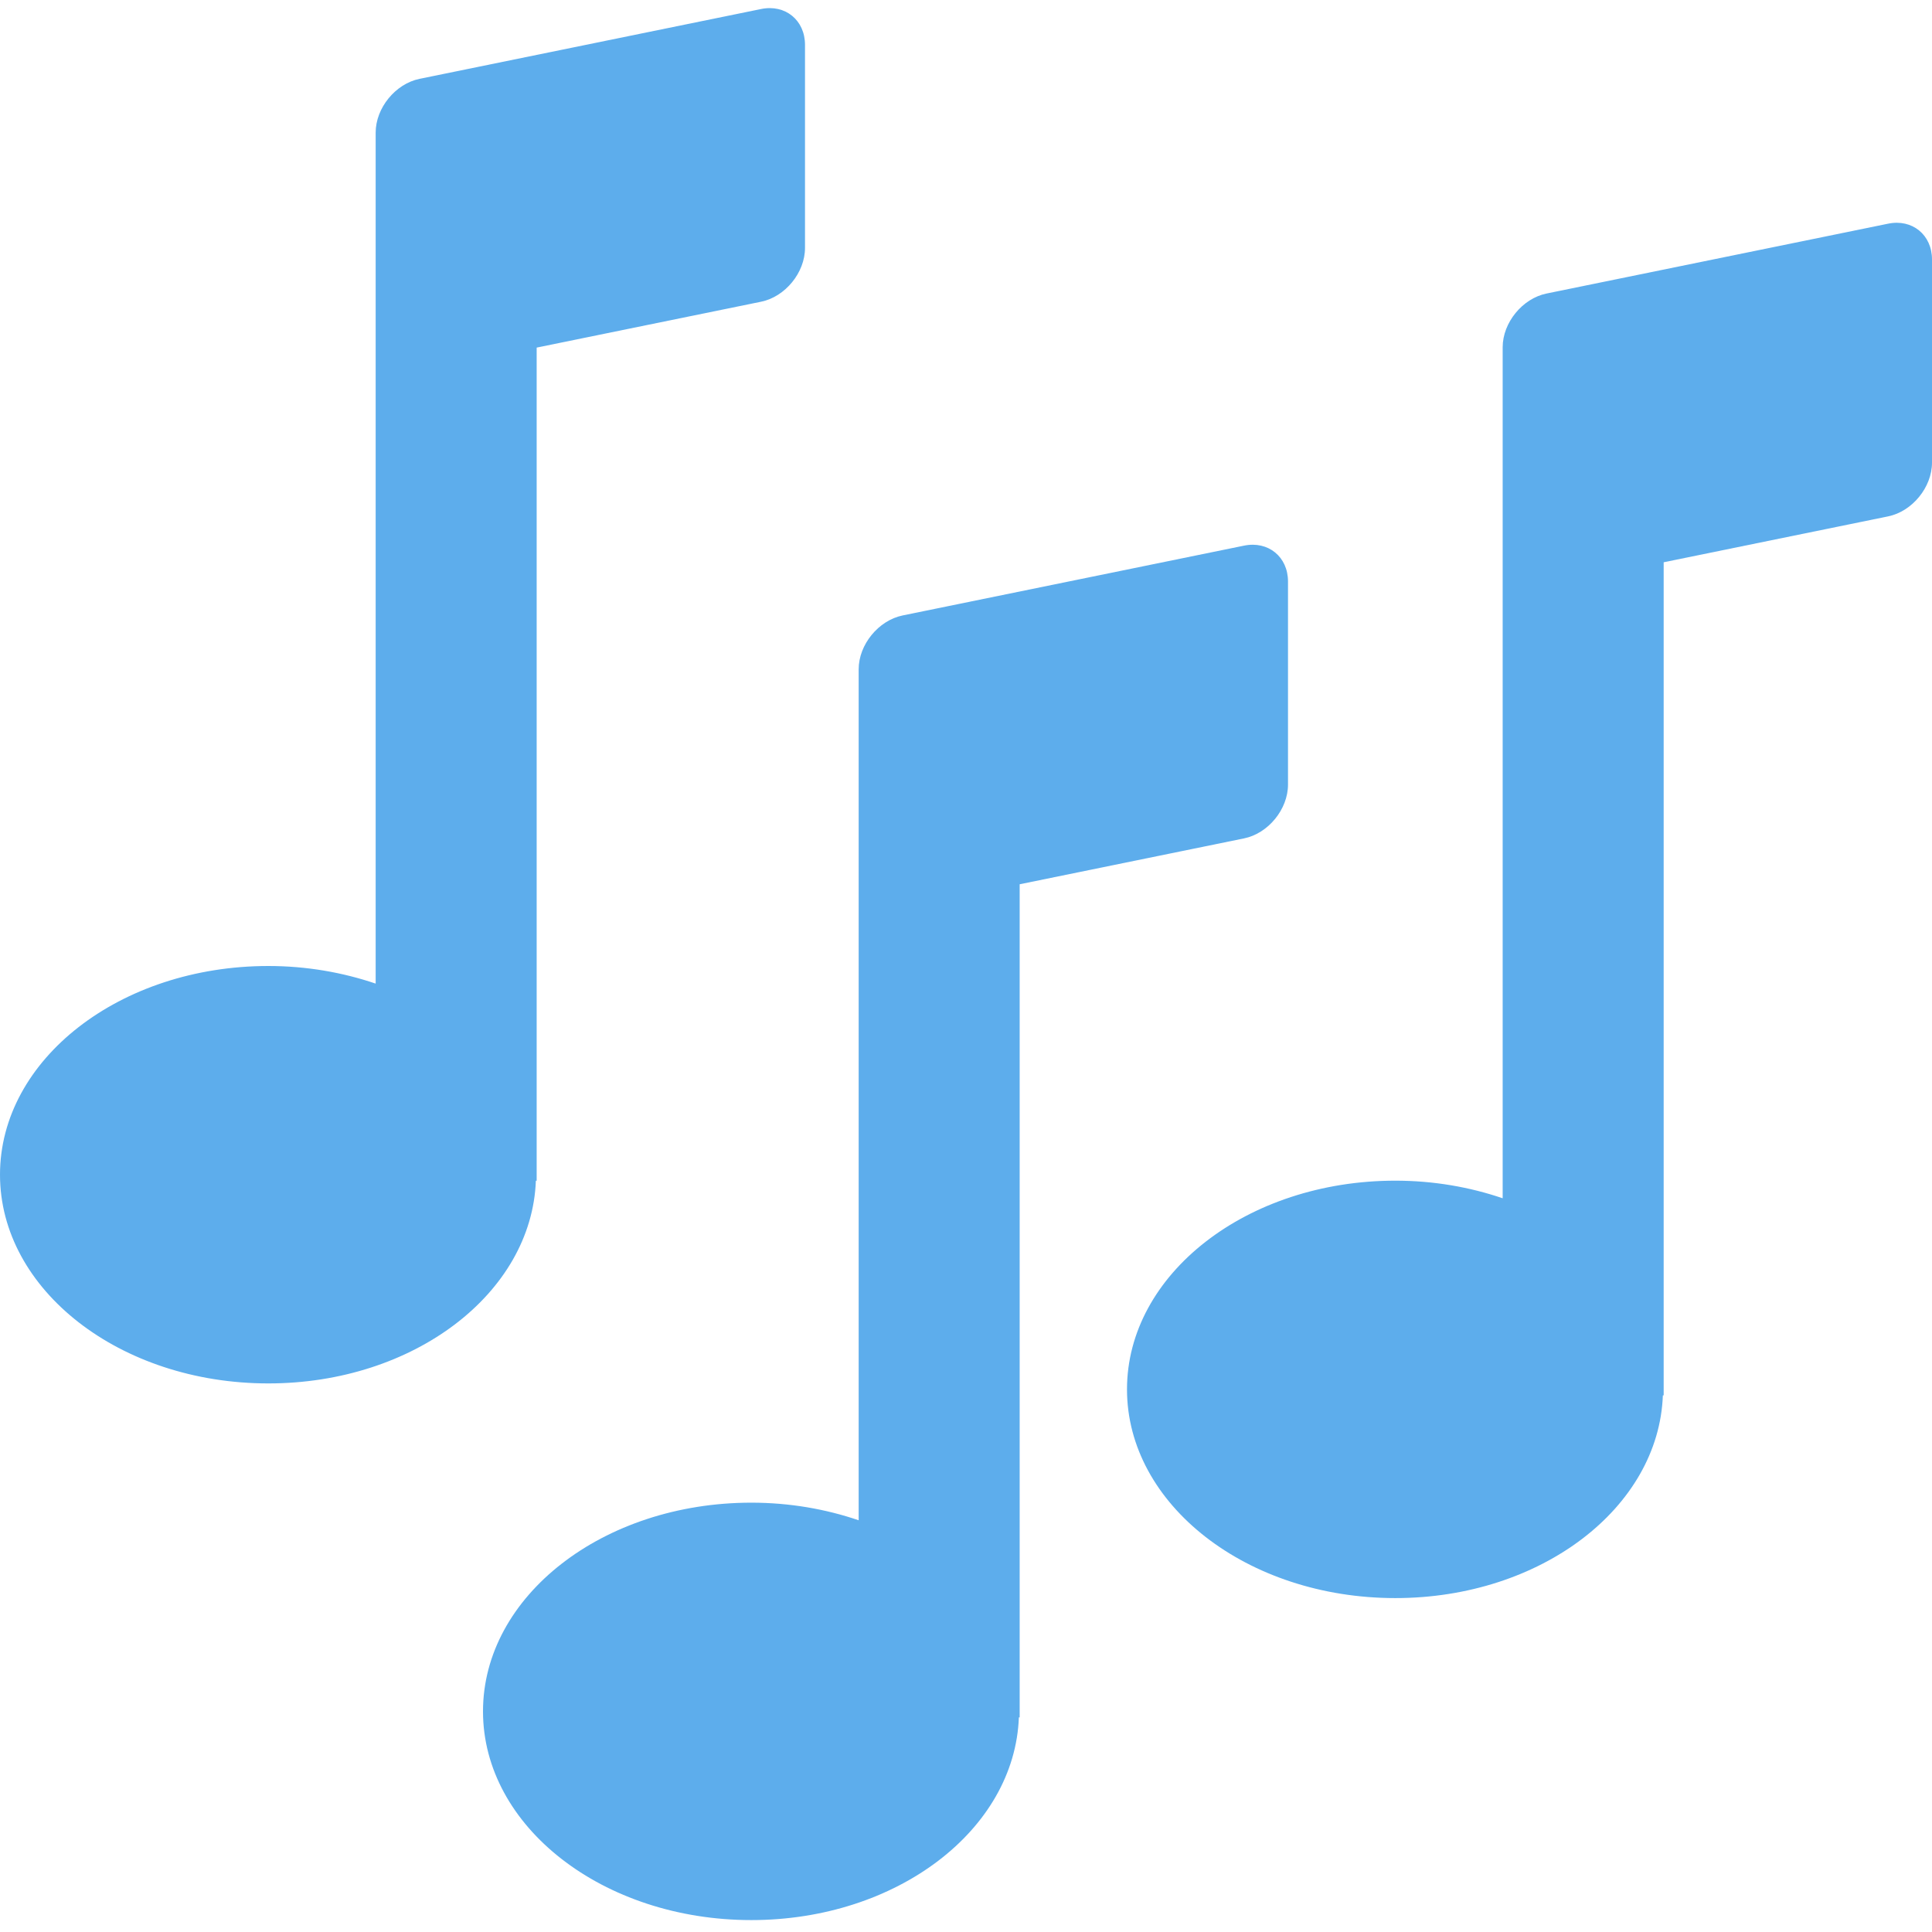 <svg width="36" height="36" viewBox="0 0 36 36" fill="none" xmlns="http://www.w3.org/2000/svg">
<g clip-path="url(#clip0_7_30457)">
<path d="M14.182 0.168L7.818 1.469C7.368 1.561 7 2.012 7 2.471V18.328C6.387 18.12 5.712 18 5 18C2.238 18 0 19.741 0 21.889C0 24.036 2.238 25.778 5 25.778C7.713 25.778 9.908 24.095 9.985 22.001H10V6.477L14.182 5.622C14.632 5.53 15 5.079 15 4.62V0.835C15 0.376 14.632 0.075 14.182 0.168ZM35.182 4.168L28.819 5.469C28.368 5.561 28 6.012 28 6.471V22.328C27.387 22.119 26.712 22 26 22C23.238 22 21 23.741 21 25.889C21 28.036 23.238 29.778 26 29.778C28.713 29.778 30.908 28.095 30.985 26.001H31V10.477L35.182 9.622C35.632 9.53 36 9.079 36 8.62V4.835C36 4.376 35.632 4.075 35.182 4.168Z" fill="#5DADEC"/>
<path d="M23.182 10.167L16.819 11.468C16.368 11.561 16 12.012 16 12.471V28.328C15.387 28.119 14.712 28 14 28C11.238 28 9 29.741 9 31.889C9 34.037 11.238 35.778 14 35.778C16.713 35.778 18.908 34.095 18.985 32.001H19V16.477L23.182 15.622C23.632 15.53 24 15.079 24 14.62V10.835C24 10.376 23.632 10.075 23.182 10.167Z" fill="#5DADEC"/>
</g>
<defs>
<clipPath id="clip0_7_30457">
<rect width="36" height="36" fill="white"/>
</clipPath>
</defs>
</svg>
